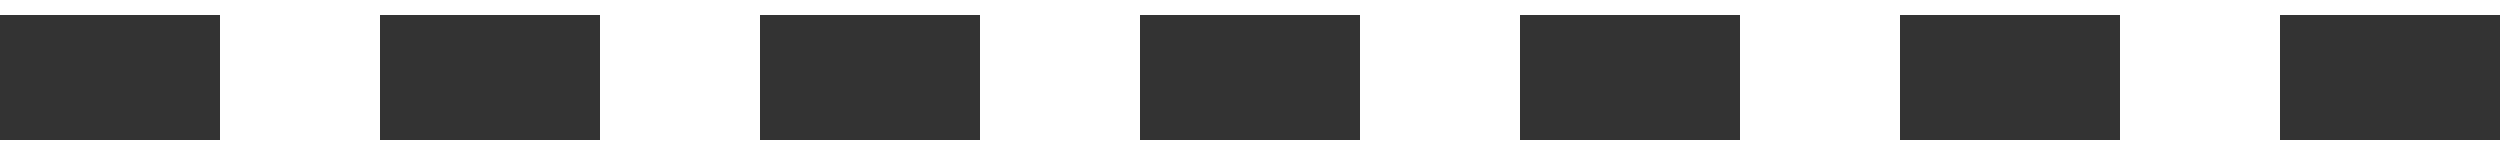 <?xml version="1.0" encoding="utf-8"?>
<!-- Generator: Adobe Illustrator 25.0.0, SVG Export Plug-In . SVG Version: 6.00 Build 0)  -->
<svg version="1.1" id="レイヤー_1" xmlns="http://www.w3.org/2000/svg" xmlns:xlink="http://www.w3.org/1999/xlink" x="0px"
	 y="0px" viewBox="0 0 50 3" style="enable-background:new 0 0 50 3;" xml:space="preserve">
<style type="text/css">
	.st0{fill:#333333;}
</style>
<rect x="30.4" y="0.3" class="st0" width="4.4" height="2.5"/>
<rect x="38" y="0.3" class="st0" width="4.4" height="2.5"/>
<rect x="45.6" y="0.3" class="st0" width="4.4" height="2.5"/>
<rect x="22.8" y="0.3" class="st0" width="4.4" height="2.5"/>
<rect x="15.2" y="0.3" class="st0" width="4.4" height="2.5"/>
<rect x="7.6" y="0.3" class="st0" width="4.4" height="2.5"/>
<rect y="0.3" class="st0" width="4.4" height="2.5"/>
<g>
</g>
<g>
</g>
<g>
</g>
<g>
</g>
<g>
</g>
<g>
</g>
<g>
</g>
<g>
</g>
<g>
</g>
<g>
</g>
<g>
</g>
<g>
</g>
<g>
</g>
<g>
</g>
<g>
</g>
</svg>
